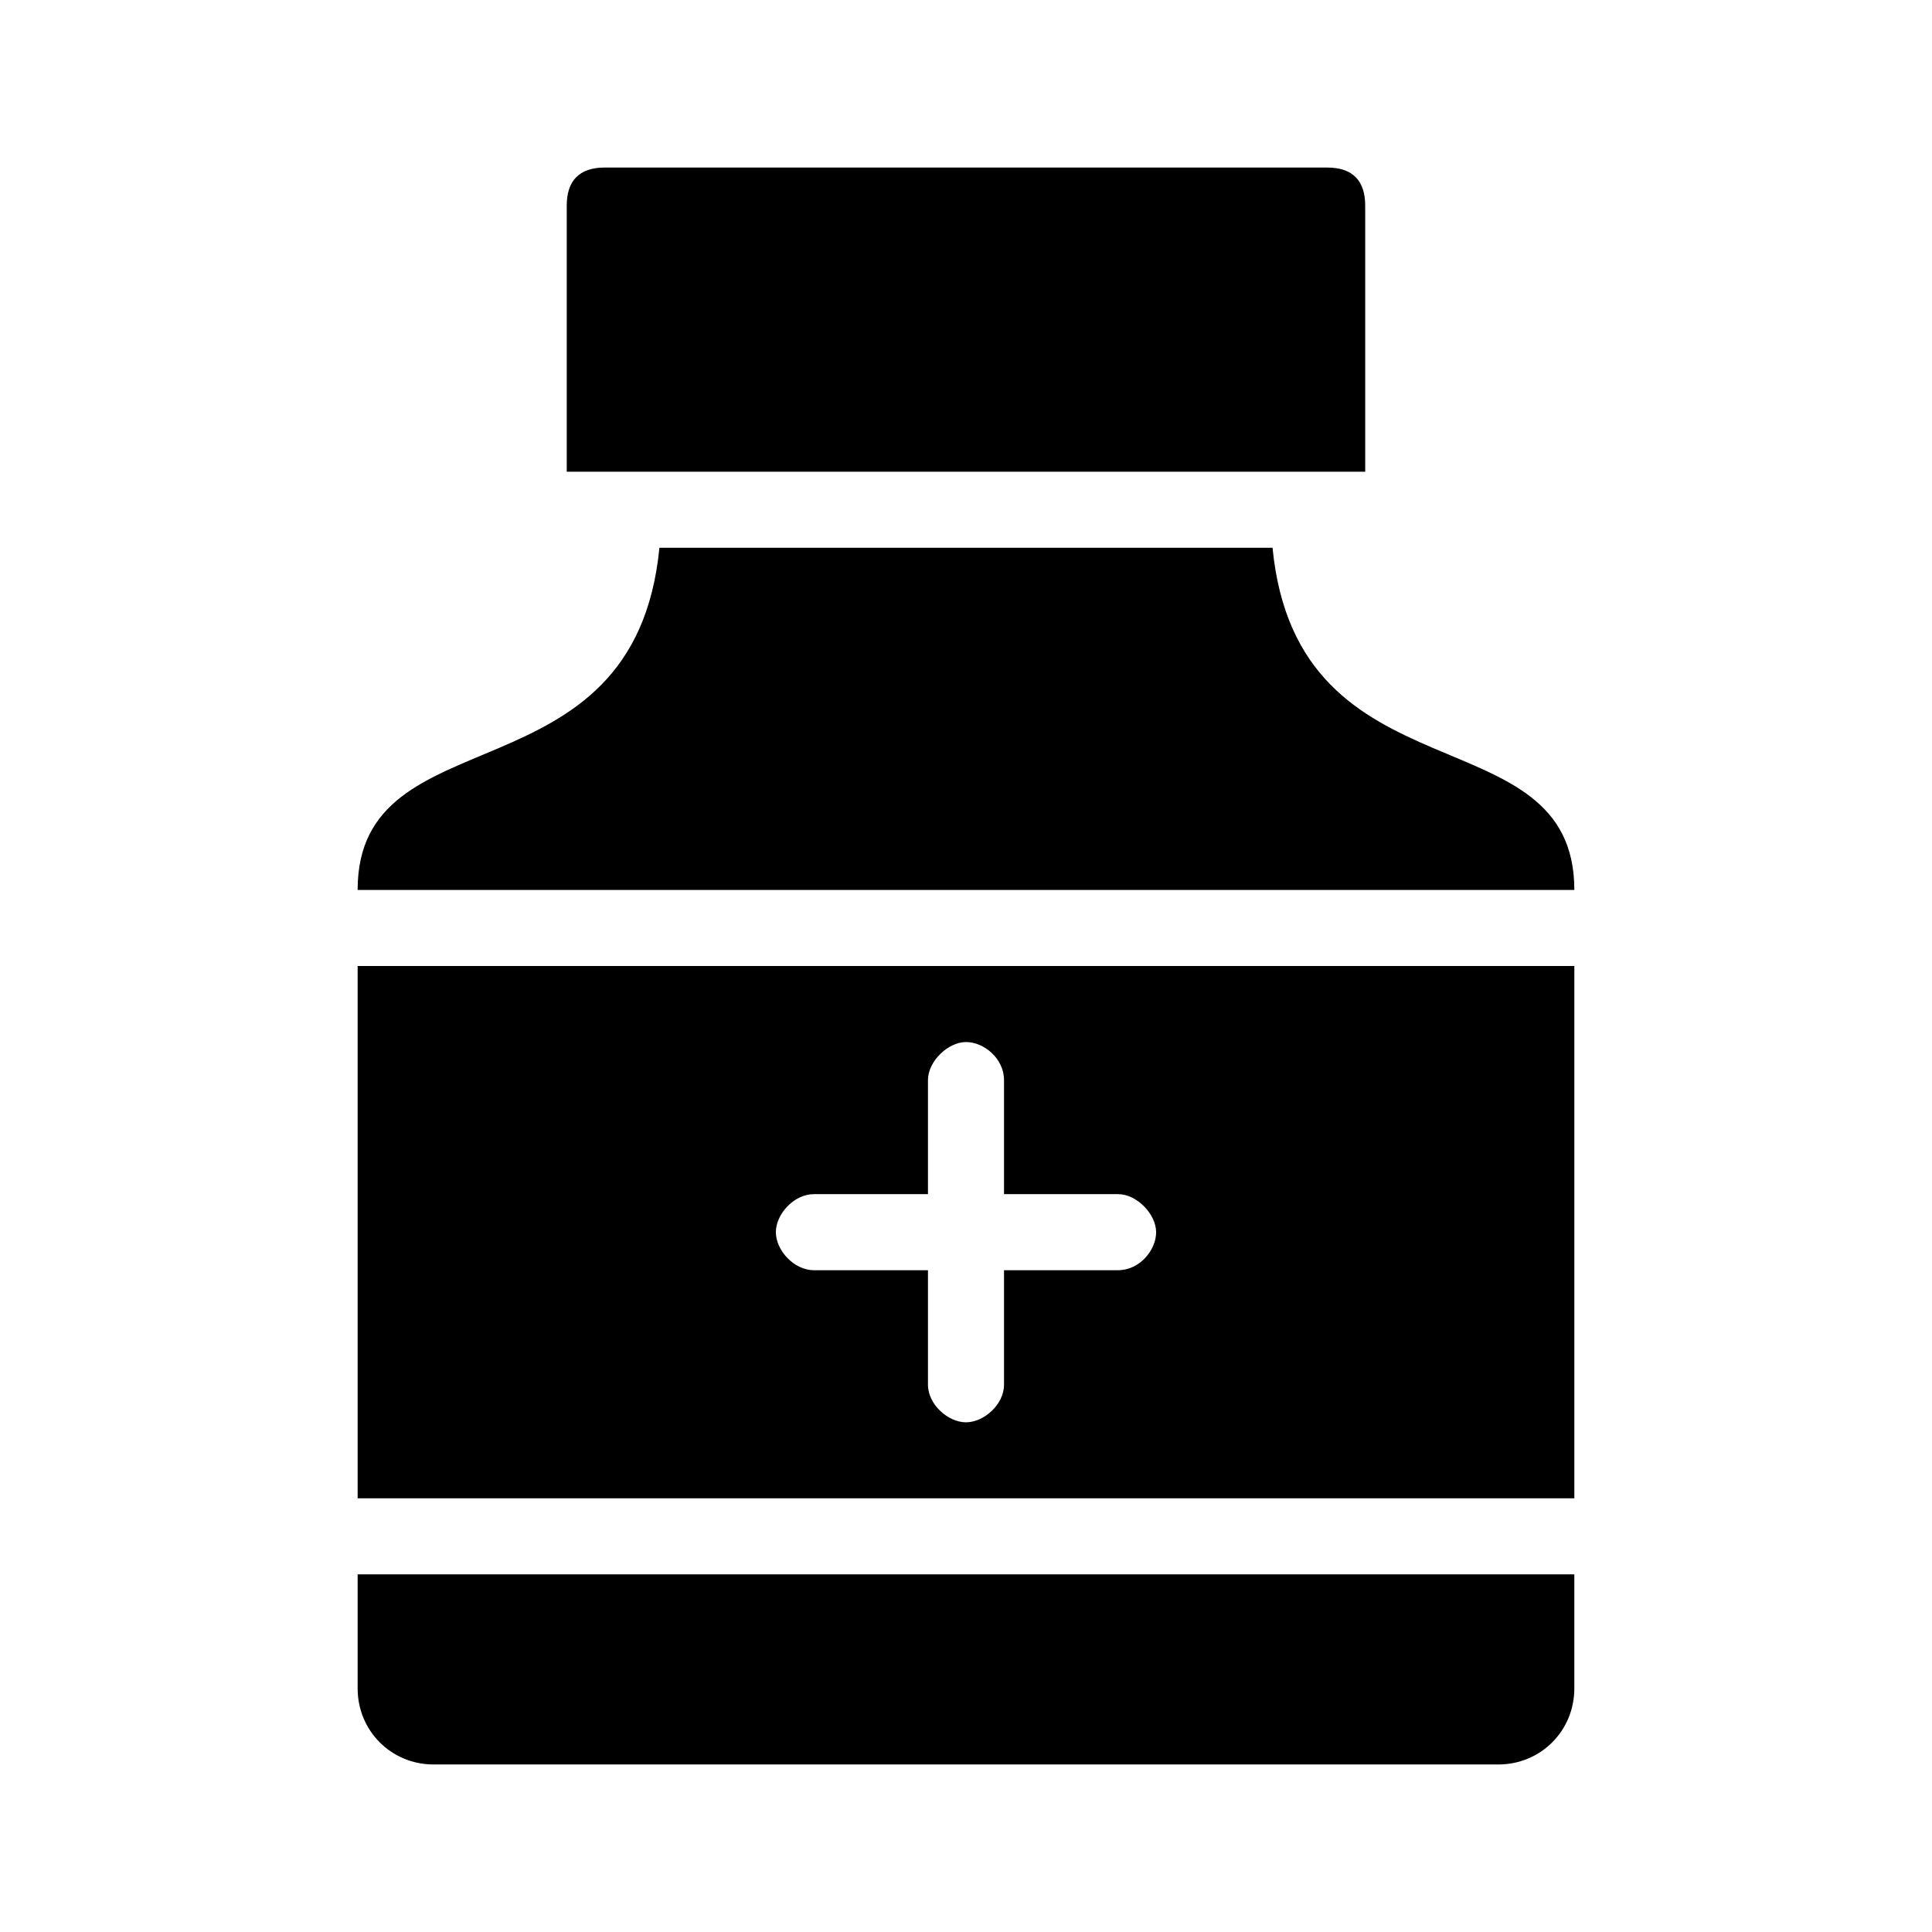 <?xml version="1.0" encoding="UTF-8"?>
<!-- Uploaded to: ICON Repo, www.svgrepo.com, Generator: ICON Repo Mixer Tools -->
<svg fill="#000000" width="800px" height="800px" version="1.1" viewBox="144 144 512 512" xmlns="http://www.w3.org/2000/svg">
 <path d="m304.27 188.4c-6.848 0-10.078 3.582-10.078 10.078v70.535h211.6v-70.535c0-6.492-3.227-10.078-10.078-10.078h-191.45zm14.484 100.76c-6.66 68.141-79.98 43.086-79.98 90.688h322.44c0-47.598-73.32-22.543-79.98-90.688h-162.48zm-79.977 110.84v141.07h322.44v-141.07zm161.22 20.152c4.75 0 10.078 4.359 10.078 10.078v30.23h30.23c4.981 0 10.078 5.328 10.078 10.078s-4.359 10.078-10.078 10.078h-30.23v30.23c0.074 5.324-5.328 10.078-10.078 10.078s-10.152-4.754-10.078-10.078v-30.23h-30.23c-5.324 0-10.078-5.328-10.078-10.078s4.754-10.078 10.078-10.078h30.23v-30.23c0-4.981 5.328-10.078 10.078-10.078zm-161.22 141.07v30.23c0 11.25 8.914 20.152 20.152 20.152h282.13c11.238 0 20.152-8.902 20.152-20.152v-30.23z"/>
</svg>